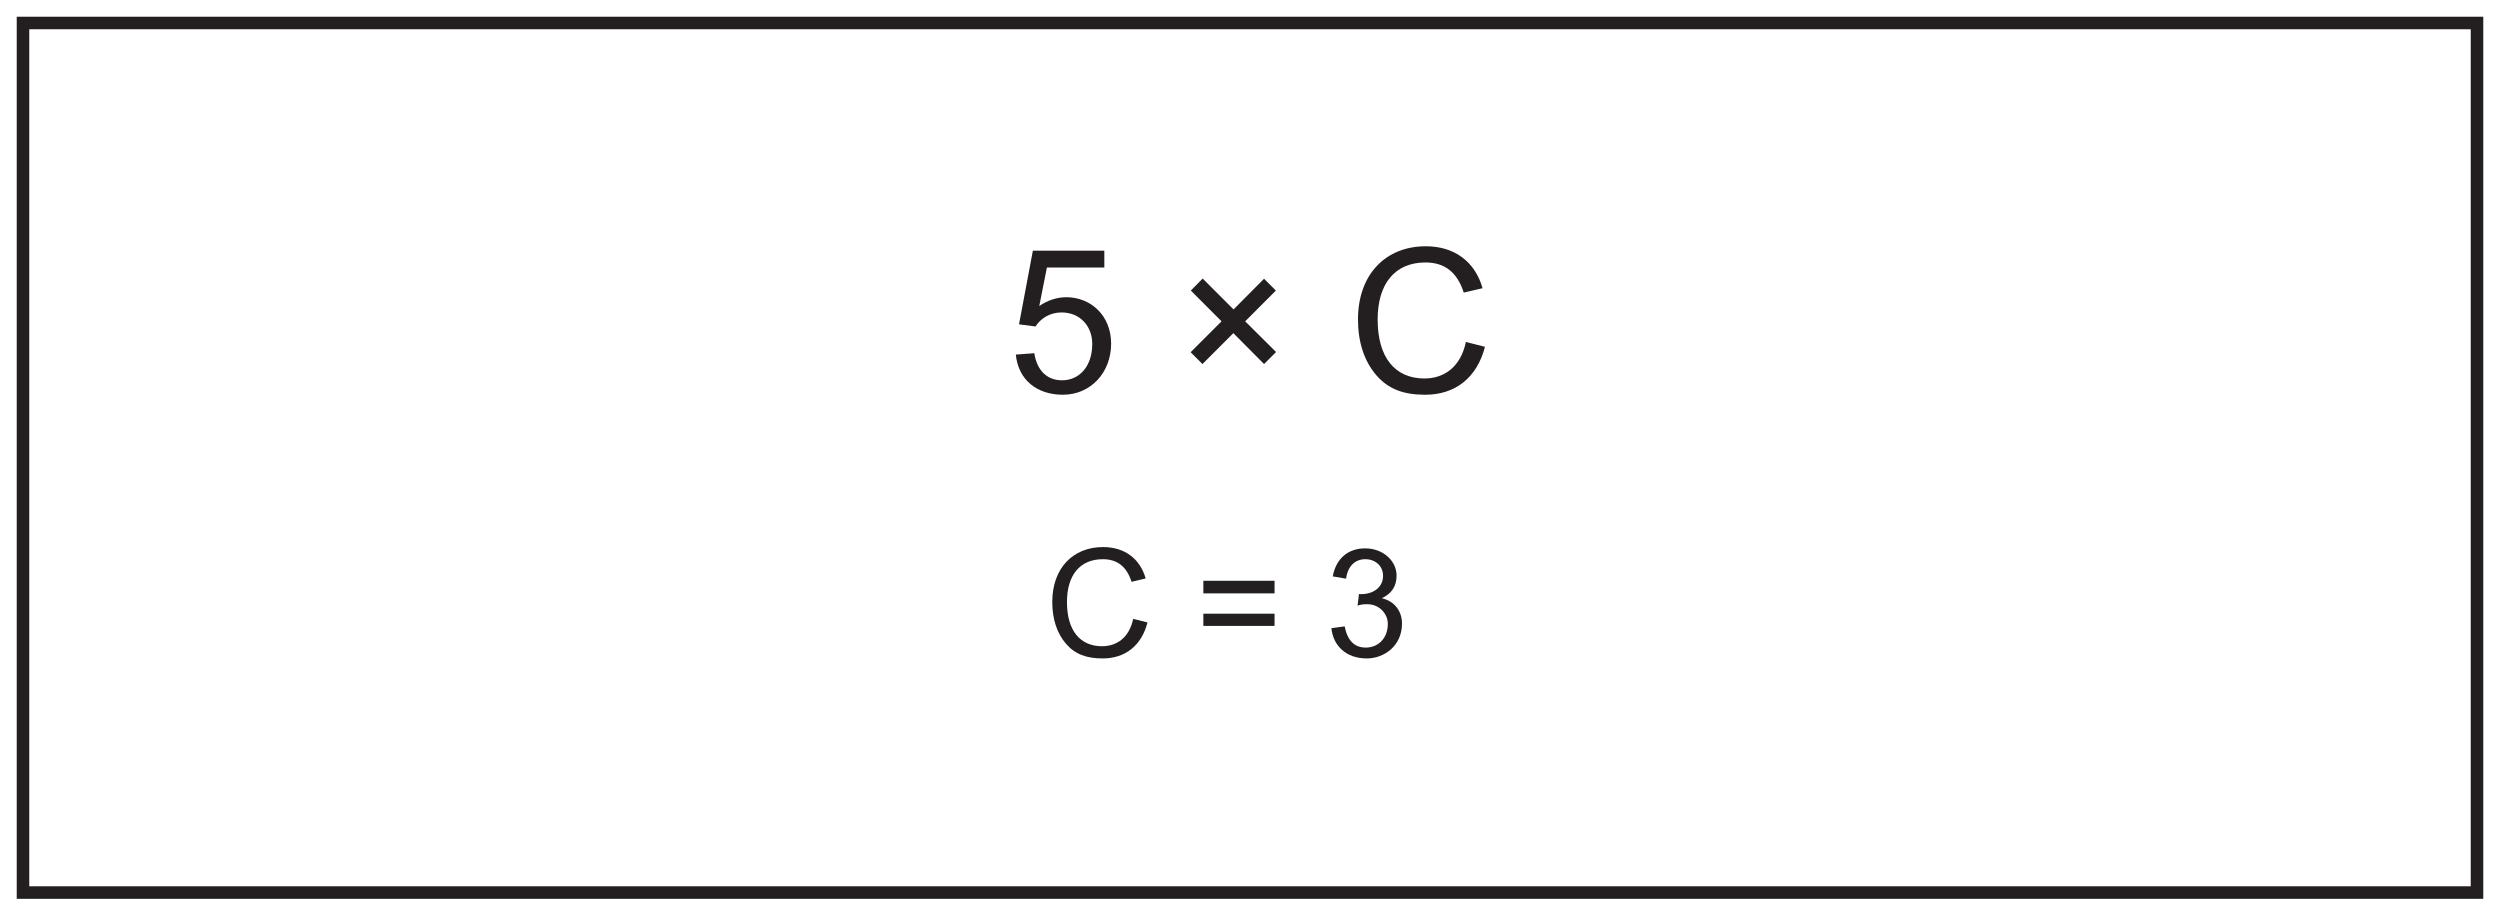 <?xml version="1.0" encoding="UTF-8"?>
<svg xmlns="http://www.w3.org/2000/svg" xmlns:xlink="http://www.w3.org/1999/xlink" width="598pt" height="219pt" viewBox="0 0 598 219" version="1.1">
<defs>
<g>
<symbol overflow="visible" id="glyph0-0">
<path style="stroke:none;" d="M 0.578 0 L 23.375 0 L 23.375 -31.922 L 0.578 -31.922 Z M 4.219 -29.656 L 19.734 -29.656 L 12 -18 Z M 2.875 -27.594 L 10.609 -15.984 C 10.609 -15.984 2.875 -4.312 2.875 -4.375 Z M 21.125 -27.594 L 21.125 -4.312 L 13.344 -15.984 Z M 19.734 -2.297 L 4.219 -2.297 L 12 -13.922 Z M 19.734 -2.297 "/>
</symbol>
<symbol overflow="visible" id="glyph0-1">
<path style="stroke:none;" d="M 9.453 -29.859 L 23.188 -29.859 L 23.188 -33.891 L 6.094 -33.891 L 2.781 -16.266 L 6.719 -15.75 C 8.016 -17.766 10.266 -19.109 12.953 -19.109 C 17.375 -19.109 20.297 -15.844 20.297 -11.562 C 20.297 -6.234 17.234 -2.875 13.062 -2.875 C 9.703 -2.875 7.109 -4.984 6.438 -9.359 L 2.016 -9.031 C 2.594 -3.031 7.016 0.578 13.25 0.578 C 19.875 0.578 24.812 -4.656 24.812 -11.656 C 24.812 -18.438 19.875 -22.75 14.109 -22.75 C 11.906 -22.75 9.594 -22.031 7.625 -20.641 Z M 9.453 -29.859 "/>
</symbol>
<symbol overflow="visible" id="glyph0-2">
<path style="stroke:none;" d=""/>
</symbol>
<symbol overflow="visible" id="glyph0-3">
<path style="stroke:none;" d="M 6.625 -6.766 L 14.016 -14.156 L 21.359 -6.766 L 24.234 -9.641 L 16.844 -16.984 L 24.188 -24.344 L 21.359 -27.172 L 14.062 -19.828 L 6.672 -27.219 L 3.844 -24.344 L 11.188 -16.984 L 3.797 -9.594 Z M 6.625 -6.766 "/>
</symbol>
<symbol overflow="visible" id="glyph0-4">
<path style="stroke:none;" d="M 32.25 -24.906 C 30.438 -31.297 25.484 -34.938 18.672 -34.938 C 9.031 -34.938 2.453 -28.172 2.453 -17.422 C 2.453 -12 3.938 -7.484 6.812 -4.125 C 9.703 -0.766 13.344 0.578 18.531 0.578 C 25.688 0.578 30.906 -3.453 32.828 -10.891 L 28.266 -12.047 C 27.031 -6.141 23.141 -3.312 18.344 -3.312 C 11.375 -3.312 7.156 -8.25 7.156 -17.422 C 7.156 -26.016 11.328 -31.062 18.578 -31.062 C 23.281 -31.062 26.203 -28.656 27.75 -23.859 Z M 32.25 -24.906 "/>
</symbol>
<symbol overflow="visible" id="glyph1-0">
<path style="stroke:none;" d="M 0.438 0 L 17.531 0 L 17.531 -23.938 L 0.438 -23.938 Z M 3.172 -22.25 L 14.797 -22.25 L 9 -13.5 Z M 2.156 -20.703 L 7.953 -11.984 C 7.953 -11.984 2.156 -3.234 2.156 -3.281 Z M 15.844 -20.703 L 15.844 -3.234 L 10.016 -11.984 Z M 14.797 -1.734 L 3.172 -1.734 L 9 -10.438 Z M 14.797 -1.734 "/>
</symbol>
<symbol overflow="visible" id="glyph1-1">
<path style="stroke:none;" d="M 24.188 -18.688 C 22.828 -23.469 19.109 -26.203 14 -26.203 C 6.766 -26.203 1.844 -21.125 1.844 -13.062 C 1.844 -9 2.953 -5.609 5.109 -3.094 C 7.266 -0.578 10.016 0.438 13.891 0.438 C 19.266 0.438 23.188 -2.594 24.625 -8.172 L 21.203 -9.031 C 20.266 -4.609 17.359 -2.484 13.75 -2.484 C 8.531 -2.484 5.359 -6.188 5.359 -13.062 C 5.359 -19.516 8.5 -23.297 13.938 -23.297 C 17.453 -23.297 19.656 -21.484 20.812 -17.891 Z M 24.188 -18.688 "/>
</symbol>
<symbol overflow="visible" id="glyph1-2">
<path style="stroke:none;" d=""/>
</symbol>
<symbol overflow="visible" id="glyph1-3">
<path style="stroke:none;" d="M 19.016 -10.266 L 1.984 -10.266 L 1.984 -7.344 L 19.016 -7.344 Z M 19.016 -18.141 L 1.984 -18.141 L 1.984 -15.125 L 19.016 -15.125 Z M 19.016 -18.141 "/>
</symbol>
<symbol overflow="visible" id="glyph1-4">
<path style="stroke:none;" d="M 18.469 -7.891 C 18.469 -10.625 16.953 -13.172 13.641 -13.969 C 15.984 -15.047 17.172 -16.844 17.172 -19.375 C 17.172 -22.859 14 -25.891 9.641 -25.891 C 5.609 -25.891 2.703 -23.516 1.906 -19.188 L 5.078 -18.641 C 5.516 -21.641 7.203 -23.297 9.719 -23.297 C 12.094 -23.297 13.938 -21.672 13.938 -19.328 C 13.938 -16.312 11.234 -14.938 8.781 -14.938 C 8.562 -14.938 8.391 -14.938 8.172 -14.969 L 7.844 -12.203 C 8.859 -12.484 9.109 -12.531 10.188 -12.531 C 13.062 -12.531 15.078 -10.219 15.078 -7.844 C 15.078 -4.281 12.672 -2.156 9.797 -2.156 C 7.094 -2.156 5.406 -3.859 4.75 -7.234 L 1.578 -6.797 C 2.016 -2.594 5.078 0.438 10.047 0.438 C 14.219 0.438 18.469 -2.594 18.469 -7.891 Z M 18.469 -7.891 "/>
</symbol>
</g>
</defs>
<g id="surface1">
<rect x="0" y="0" width="598" height="219" style="fill:rgb(100%,100%,100%);fill-opacity:1;stroke:none;"/>
<path style=" stroke:none;fill-rule:nonzero;fill:rgb(100%,100%,100%);fill-opacity:1;" d="M 5.5 5.5 L 592.5 5.5 L 592.5 213.5 L 5.5 213.5 Z M 5.5 5.5 "/>
<path style=" stroke:none;fill-rule:nonzero;fill:rgb(13.73%,12.16%,12.549%);fill-opacity:1;" d="M 594 4 L 4 4 L 4 215 L 594 215 Z M 591 212 L 7 212 L 7 7 L 591 7 Z M 591 212 "/>
<g style="fill:rgb(13.73%,12.16%,12.549%);fill-opacity:1;">
  <use xlink:href="#glyph0-1" x="240.969" y="93.845"/>
  <use xlink:href="#glyph0-2" x="267.657" y="93.845"/>
  <use xlink:href="#glyph0-3" x="281.001" y="93.845"/>
  <use xlink:href="#glyph0-2" x="309.033" y="93.845"/>
  <use xlink:href="#glyph0-4" x="322.377" y="93.845"/>
</g>
<g style="fill:rgb(13.73%,12.16%,12.549%);fill-opacity:1;">
  <use xlink:href="#glyph1-1" x="249.858" y="157.06"/>
  <use xlink:href="#glyph1-2" x="275.85" y="157.06"/>
  <use xlink:href="#glyph1-3" x="285.858" y="157.06"/>
  <use xlink:href="#glyph1-2" x="306.882" y="157.06"/>
  <use xlink:href="#glyph1-4" x="316.89" y="157.06"/>
</g>
</g>
</svg>
